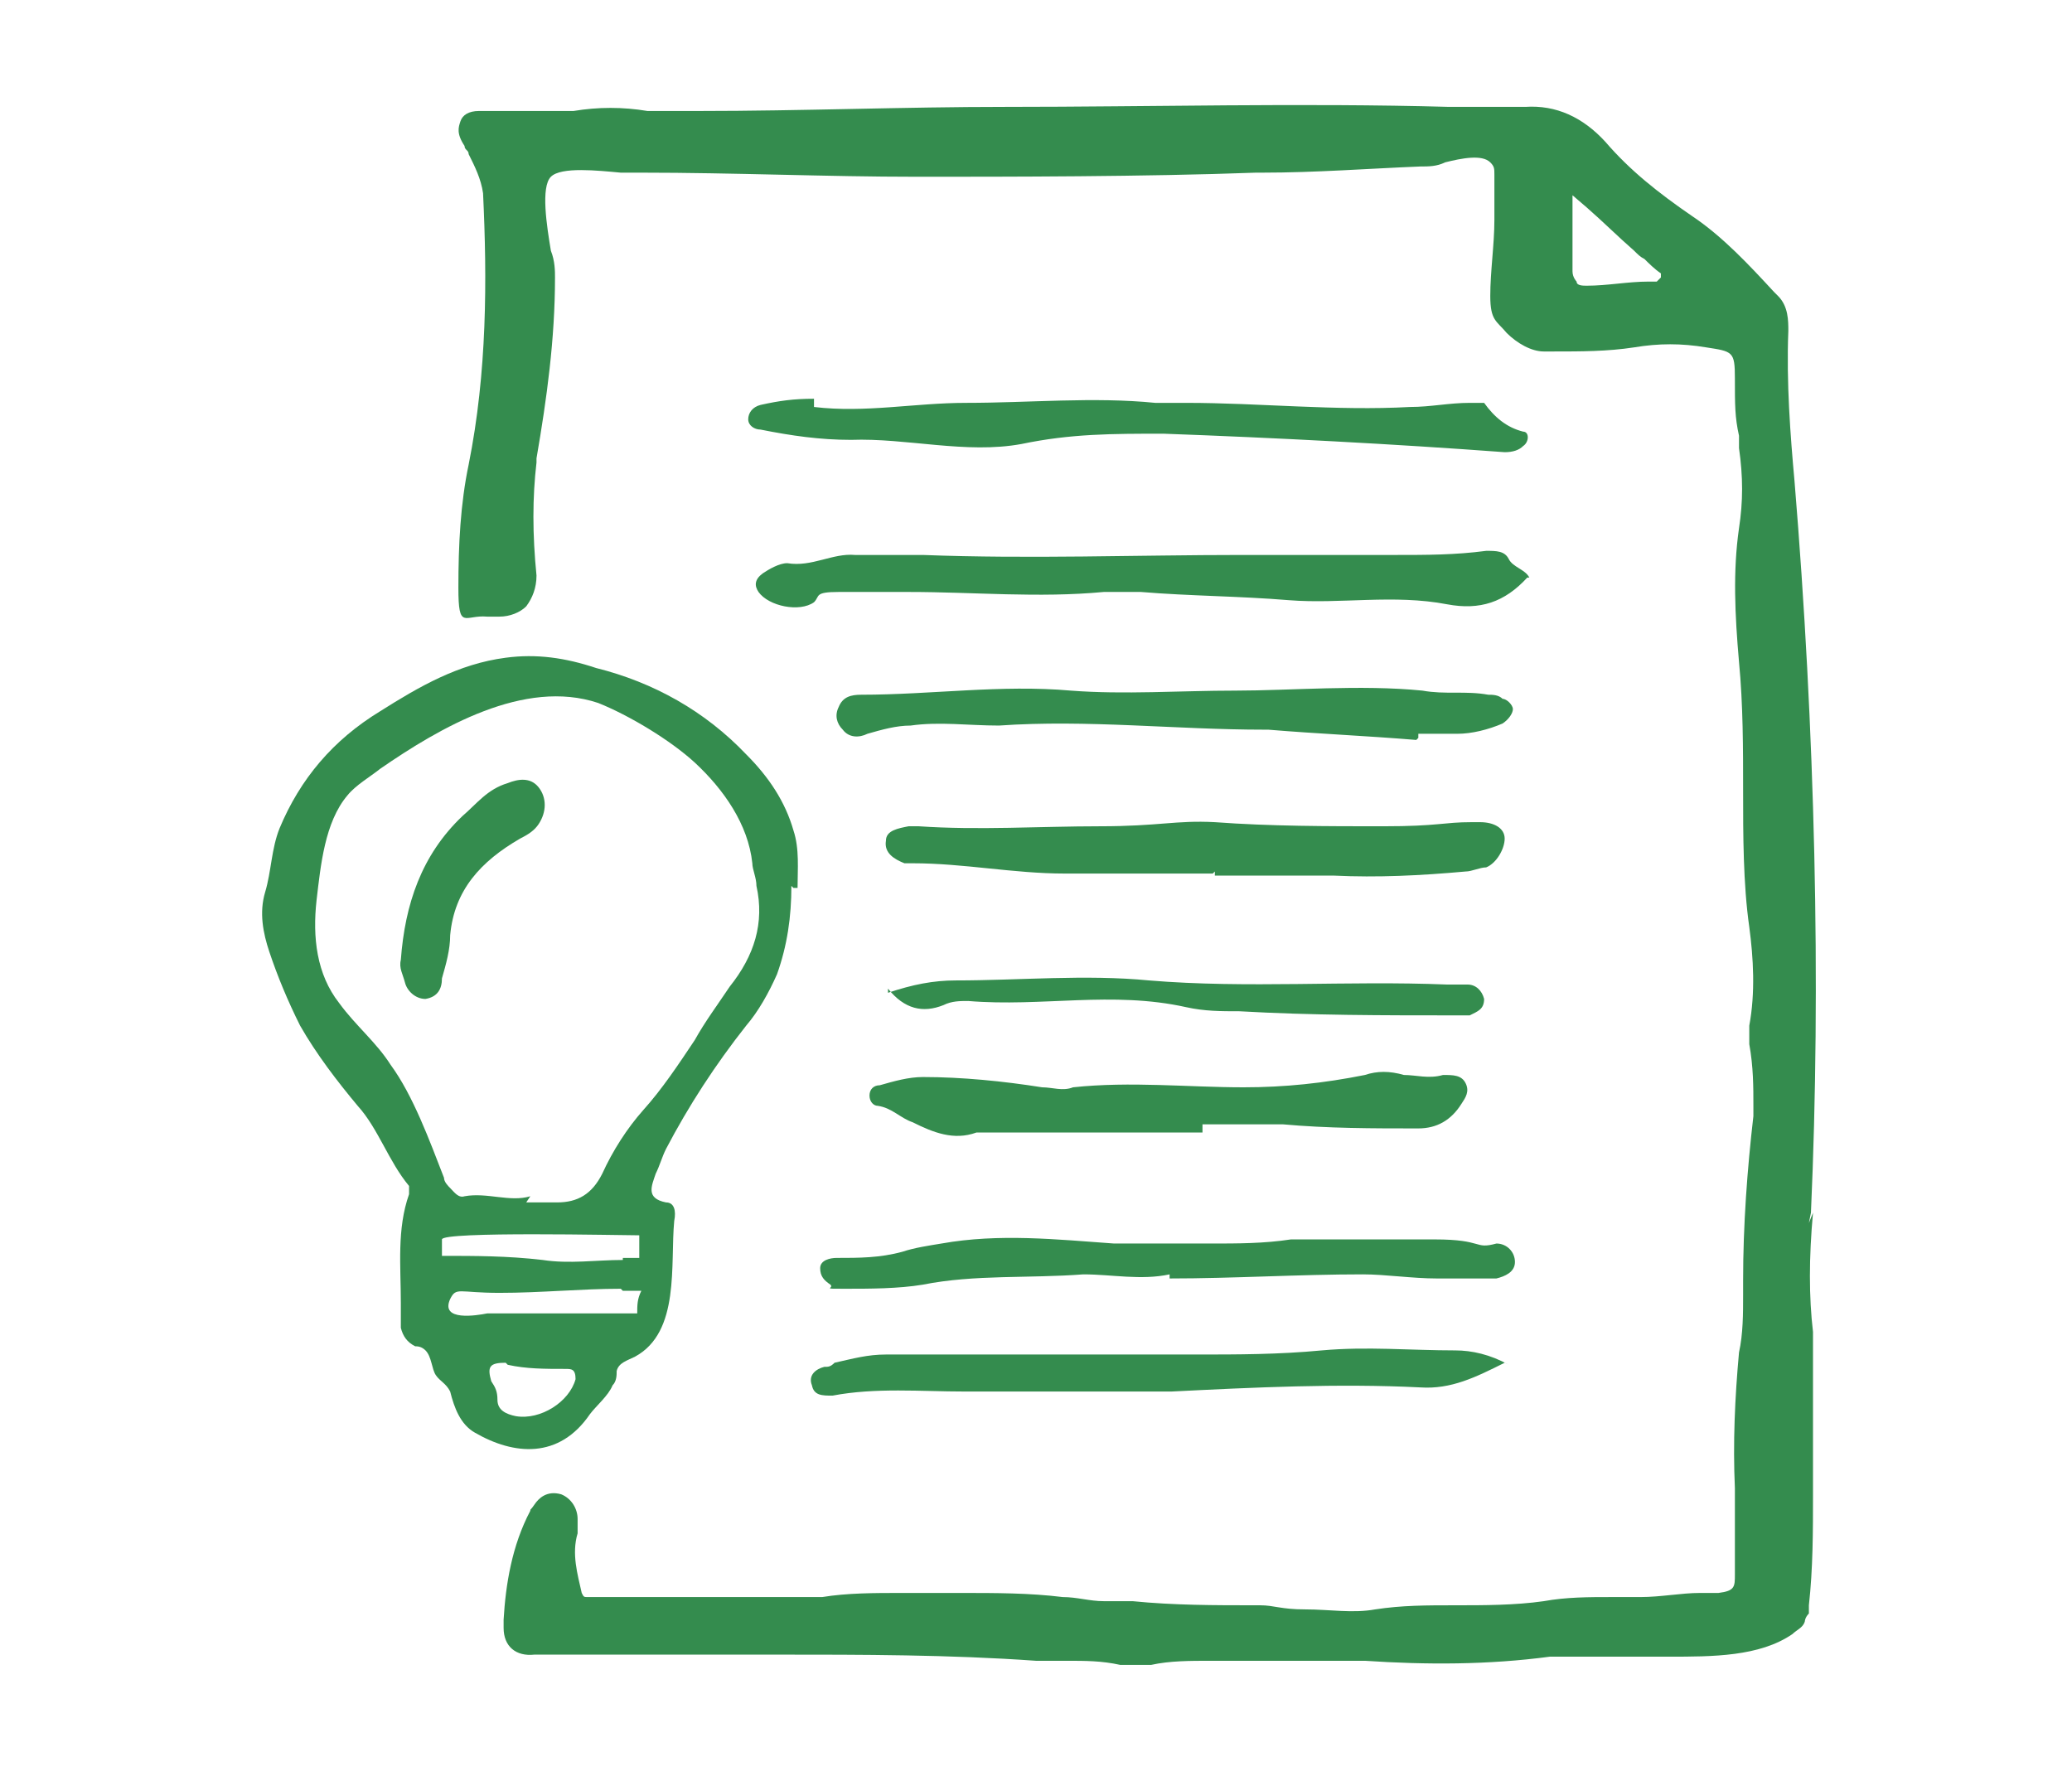 <svg xmlns="http://www.w3.org/2000/svg" id="Layer_1" width="1.4in" height="1.2in" viewBox="0 0 98 86.4"><defs><style>      .st0 {        fill: #348c4e;      }    </style></defs><path class="st0" d="M86.7,59c.5-11.2.2-23.5-.8-35.6-.2-2.2-.4-4.8-.3-7.3,0-.5,0-1.2-.5-1.7l-.2-.2c-1.2-1.3-2.5-2.7-4-3.7-1.6-1.1-3-2.2-4.2-3.6-1.1-1.2-2.4-1.8-3.9-1.7h-3.7c-7.2-.2-14.5,0-21.6,0-4.9,0-9.9.2-14.9.2h-.5c-.3,0-.6,0-.9,0-.4,0-.7,0-1.1,0-1.2-.2-2.4-.2-3.6,0h-4.6c-.5,0-.8.2-.9.5s-.2.6.2,1.2c0,.2.2.2.2.4.3.6.6,1.2.7,1.9.2,4.2.2,8.7-.7,13.2-.4,1.9-.5,3.9-.5,6s.3,1.3,1.4,1.4h.6c.5,0,1-.2,1.3-.5.3-.4.5-.9.5-1.5-.2-2-.2-3.8,0-5.5v-.2c.5-2.9.9-5.8.9-8.8,0-.3,0-.8-.2-1.3-.2-1.2-.5-3.1,0-3.6.5-.5,2.3-.3,3.4-.2.4,0,.8,0,1,0,4.5,0,9,.2,13.4.2s11.1,0,16.5-.2h.3c2.6,0,5.2-.2,7.7-.3.4,0,.8,0,1.2-.2.8-.2,1.8-.4,2.2,0,.2.2.2.3.2.6v2.2c0,1.2-.2,2.5-.2,3.7s.3,1.2.8,1.8c.5.5,1.2.9,1.8.9h.5c1.3,0,2.6,0,3.9-.2,1.2-.2,2.3-.2,3.5,0,1.3.2,1.4.2,1.4,1.5s0,1.9.2,2.8v.6c.2,1.4.2,2.6,0,3.9-.3,2.1-.2,4.2,0,6.5.2,2.1.2,4.2.2,6.3s0,4.5.3,6.6c.2,1.5.3,3.2,0,4.8v.9h0c.2,1.1.2,2.1.2,3v.5c-.3,2.6-.5,5.3-.5,8v.7c0,.9,0,1.9-.2,2.8-.2,2.2-.3,4.4-.2,6.6v4.2c0,.6,0,.8-.8.9-.3,0-.6,0-.9,0-.9,0-1.9.2-2.9.2h-1.4c-1.1,0-2.2,0-3.3.2-1.4.2-2.9.2-4.3.2s-2.6,0-3.9.2c-1.1.2-2.2,0-3.4,0s-1.5-.2-2.2-.2h-.2c-2,0-4,0-6-.2h-1.4c-.7,0-1.3-.2-2-.2-1.6-.2-3.3-.2-4.9-.2-.5,0-1.1,0-1.7,0-.5,0-.9,0-1.3,0-1.2,0-2.6,0-3.8.2-.5,0-1.1,0-1.7,0-2.2,0-4.3,0-6.5,0h-2.6c-.9,0-.4,0-.6,0s-.2,0-.3-.2c-.2-.9-.5-1.9-.2-2.9v-.7c0-.5-.3-1-.8-1.2-.7-.2-1.1.2-1.3.5s-.2.2-.2.3h0c-.9,1.7-1.2,3.6-1.3,5.3h0v.4c0,.9.6,1.4,1.5,1.3h2.2c.9,0,1.8,0,2.6,0,1,0,2,0,3,0s1.2,0,1.9,0h2.1c4.1,0,8.4,0,12.6.3h1.5c.9,0,1.7,0,2.6.2h.6c.3,0,.7,0,.9,0,.9-.2,1.9-.2,2.9-.2h7.5c3,.2,6,.2,9-.2.6,0,1.3,0,2,0h.4c.5,0,1,0,1.5,0h1.9c2.1,0,4.4,0,6-1.1.2-.2.5-.3.6-.6,0,0,0-.2.2-.4v-.4c.2-1.8.2-3.6.2-5.4v-2.4c0-1.8,0-3.7,0-5.5-.2-1.7-.2-3.6,0-5.8h0l-.2.5ZM75.3,13.7c0,0-.2-.2-.2-.5v-3.7l.7.6c.8.7,1.5,1.4,2.3,2.1.2.2.3.3.5.4.2.2.5.5.8.7,0,0,0,0,0,.2l-.2.2c0,0-.2,0-.4,0-1,0-2,.2-3,.2-.2,0-.5,0-.5-.2h0Z"></path><path class="st0" d="M37.1,43.1c0,1.5-.2,2.9-.7,4.3-.4.9-.9,1.8-1.5,2.5-1.5,1.9-2.8,3.9-3.9,6-.2.4-.3.8-.5,1.2-.2.6-.5,1.2.5,1.4.4,0,.5.4.4.9-.2,2.1.3,5.4-1.9,6.6-.4.2-.8.3-.9.7,0,.2,0,.5-.2.7-.2.5-.8,1-1.1,1.4-1.5,2.2-3.7,2-5.6.9-.7-.4-1-1.2-1.2-2-.2-.4-.5-.5-.7-.8-.2-.3-.2-.9-.5-1.2-.2-.2-.4-.2-.5-.2-.4-.2-.6-.5-.7-.9,0-.4,0-.8,0-1.2,0-1.8-.2-3.6.4-5.3,0,0,0-.2,0-.4-1-1.2-1.5-2.8-2.5-3.9-1-1.2-2-2.5-2.8-3.9-.6-1.2-1.1-2.4-1.5-3.6-.3-.9-.5-1.9-.2-2.9s.3-2.1.7-3.1c1-2.4,2.6-4.3,4.9-5.7,1.9-1.2,3.8-2.3,6.1-2.6,1.5-.2,2.9,0,4.4.5,2.8.7,5.3,2.1,7.3,4.2,1.1,1.1,1.9,2.3,2.3,3.7.3.9.2,1.9.2,2.8h-.2ZM24.2,58.5h1.5c1,0,1.7-.4,2.2-1.4.5-1.1,1.2-2.2,2-3.1.9-1,1.7-2.2,2.5-3.4.5-.9,1.1-1.7,1.7-2.6,1.2-1.5,1.7-3.1,1.3-4.9,0-.4-.2-.8-.2-1.1-.2-1.9-1.4-3.6-2.8-4.9-1.2-1.1-3.2-2.3-4.7-2.9-3.6-1.2-7.7,1.2-10.6,3.2-.5.4-1.2.8-1.6,1.3-1.1,1.3-1.3,3.4-1.5,5.1-.2,1.8,0,3.6,1.1,5,.8,1.1,1.8,1.9,2.5,3,1.1,1.5,1.9,3.7,2.6,5.5,0,.2.2.4.3.5.2.2.4.5.7.4,1.1-.2,2.2.3,3.2,0h0ZM23.2,66.3c-.8,0-.9.2-.7.9.2.3.3.5.3.9,0,.5.4.7.9.8,1.2.2,2.6-.7,2.9-1.8,0-.5-.2-.5-.5-.5-1,0-1.9,0-2.8-.2ZM28.9,61.2h.8v-1.1c-.9,0-9.6-.2-9.6.2v.8c1.6,0,3.2,0,4.9.2,1.3.2,2.6,0,3.9,0h0ZM28.8,62.7c-1.9,0-3.9.2-5.9.2s-2.1-.3-2.4.3c-.5,1.1,1.3.8,1.8.7,2.4,0,4.9,0,7.3,0,0-.4,0-.7.2-1.1h-.9Z"></path><path class="st0" d="M72.9,28.1c-1.1,1.2-2.3,1.6-3.9,1.3-2.6-.5-5.2,0-7.7-.2-2.4-.2-4.8-.2-7.2-.4-.6,0-1.2,0-1.8,0-3.2.3-6.3,0-9.5,0h-3.4c-1.2,0-.9.2-1.2.5-.7.5-2.2.2-2.7-.5-.2-.3-.2-.6.2-.9.3-.2.8-.5,1.2-.5,1.2.2,2.2-.5,3.3-.4,1.1,0,2.2,0,3.3,0,5.2.2,10.4,0,15.5,0h7.5c1.5,0,2.9,0,4.4-.2.5,0,.9,0,1.1.4s.8.5,1,.9h0Z"></path><path class="st0" d="M38.2,19.8c2.5.3,4.9-.2,7.4-.2,3.1,0,6.2-.3,9.2,0,.5,0,1,0,1.5,0,3.6,0,7.3.4,10.9.2,1,0,1.9-.2,2.9-.2.2,0,.6,0,.7,0,.5.7,1.1,1.2,1.9,1.4.3,0,.3.5,0,.7-.2.2-.5.3-.9.3-5.4-.4-11.1-.7-16.6-.9-2.5,0-4.5,0-6.9.5-2.7.5-5.6-.3-8.3-.2-1.5,0-2.9-.2-4.4-.5-.3,0-.6-.2-.6-.5s.2-.6.6-.7c.9-.2,1.6-.3,2.6-.3h0v.2Z"></path><path class="st0" d="M57.6,42.5h-7.2c-2.5,0-4.9-.5-7.4-.5h-.4c-.5-.2-1-.5-.9-1.1,0-.5.6-.6,1.1-.7h.5c2.9.2,5.9,0,8.8,0s3.7-.3,5.6-.2c2.7.2,5.5.2,8.2.2s2.9-.2,4.3-.2h.4c.7,0,1.2.3,1.2.8s-.4,1.2-.9,1.4c-.3,0-.7.2-1,.2-2.2.2-4.3.3-6.4.2h-5.8v-.2Z"></path><path class="st0" d="M57.1,55.1h-11c-1.1.4-2.1,0-3.1-.5-.6-.2-1-.7-1.7-.8-.2,0-.4-.2-.4-.5s.2-.5.5-.5c.7-.2,1.4-.4,2.1-.4,1.9,0,3.9.2,5.8.5.5,0,1,.2,1.5,0,2.8-.3,5.6,0,8.3,0,2,0,3.9-.2,5.9-.6.6-.2,1.2-.2,1.9,0,.6,0,1.2.2,1.9,0,.5,0,.9,0,1.1.4.2.4,0,.7-.2,1-.5.8-1.2,1.2-2.1,1.2-2.2,0-4.4,0-6.6-.2h-3.9v.2h0v.2Z"></path><path class="st0" d="M55.5,62c-1.4.3-2.8,0-4.2,0-2.6.2-5.3,0-7.8.5-1.2.2-2.6.2-3.8.2s-.5,0-.7-.2c-.3-.2-.5-.4-.5-.8s.5-.5.8-.5c1.1,0,2.1,0,3.2-.3.6-.2,1.3-.3,1.9-.4,2.8-.5,5.6-.2,8.4,0,1.5,0,3.1,0,4.7,0,1.3,0,2.6,0,3.9-.2,2.3,0,4.6,0,7,0s1.9.5,3,.2c.5,0,.9.4.9.9,0,.5-.5.7-.9.8-1,0-1.9,0-2.9,0-1.2,0-2.5-.2-3.6-.2-3.1,0-6.3.2-9.4.2h0Z"></path><path class="st0" d="M71.8,66.3c-1.4.7-2.6,1.3-4.1,1.2-4-.2-8.1,0-12.1.2-3.4,0-6.7,0-10.1,0-2.1,0-4.3-.2-6.4.2-.5,0-.9,0-1-.5-.2-.5.2-.8.6-.9.2,0,.3,0,.5-.2.9-.2,1.6-.4,2.5-.4h15.1c2,0,4,0,6.1-.2,2.2-.2,4.3,0,6.5,0,.8,0,1.7.2,2.6.7h0Z"></path><path class="st0" d="M67.5,36c-2.4-.2-4.8-.3-7.2-.5h-.2c-4.3,0-8.6-.5-12.9-.2-1.5,0-2.9-.2-4.3,0-.7,0-1.4.2-2.1.4-.4.2-.9.2-1.2-.2-.3-.3-.4-.7-.2-1.1.2-.5.6-.6,1.1-.6,3.4,0,6.8-.5,10.2-.2,2.6.2,5.3,0,8,0s6.1-.3,9.1,0c1.1.2,2.1,0,3.2.2.2,0,.5,0,.7.2.2,0,.5.3.5.5s-.2.5-.5.7c-.7.3-1.5.5-2.2.5h-1.9v.2Z"></path><path class="st0" d="M41.8,48.3c1.2-.4,2.2-.6,3.3-.6,3.1,0,6.3-.3,9.4,0,4.8.4,9.6,0,14.5.2h1c.4,0,.7.3.8.7,0,.5-.3.6-.7.8-.2,0-.4,0-.6,0-3.6,0-7.1,0-10.6-.2-.9,0-1.7,0-2.6-.2-3.6-.8-7,0-10.6-.3-.4,0-.8,0-1.2.2-1,.4-1.9.2-2.7-.8h0v.2Z"></path><path class="st0" d="M18.1,46.7c.2-2.7,1-5.1,3-7,.7-.6,1.2-1.3,2.2-1.6.5-.2,1.1-.3,1.5.2s.4,1.2,0,1.8c-.2.3-.5.5-.9.7-1.9,1.1-3.2,2.5-3.4,4.7,0,.7-.2,1.4-.4,2.1,0,.5-.2.9-.8,1-.5,0-.9-.4-1-.8s-.3-.7-.2-1.1h0Z"></path></svg>